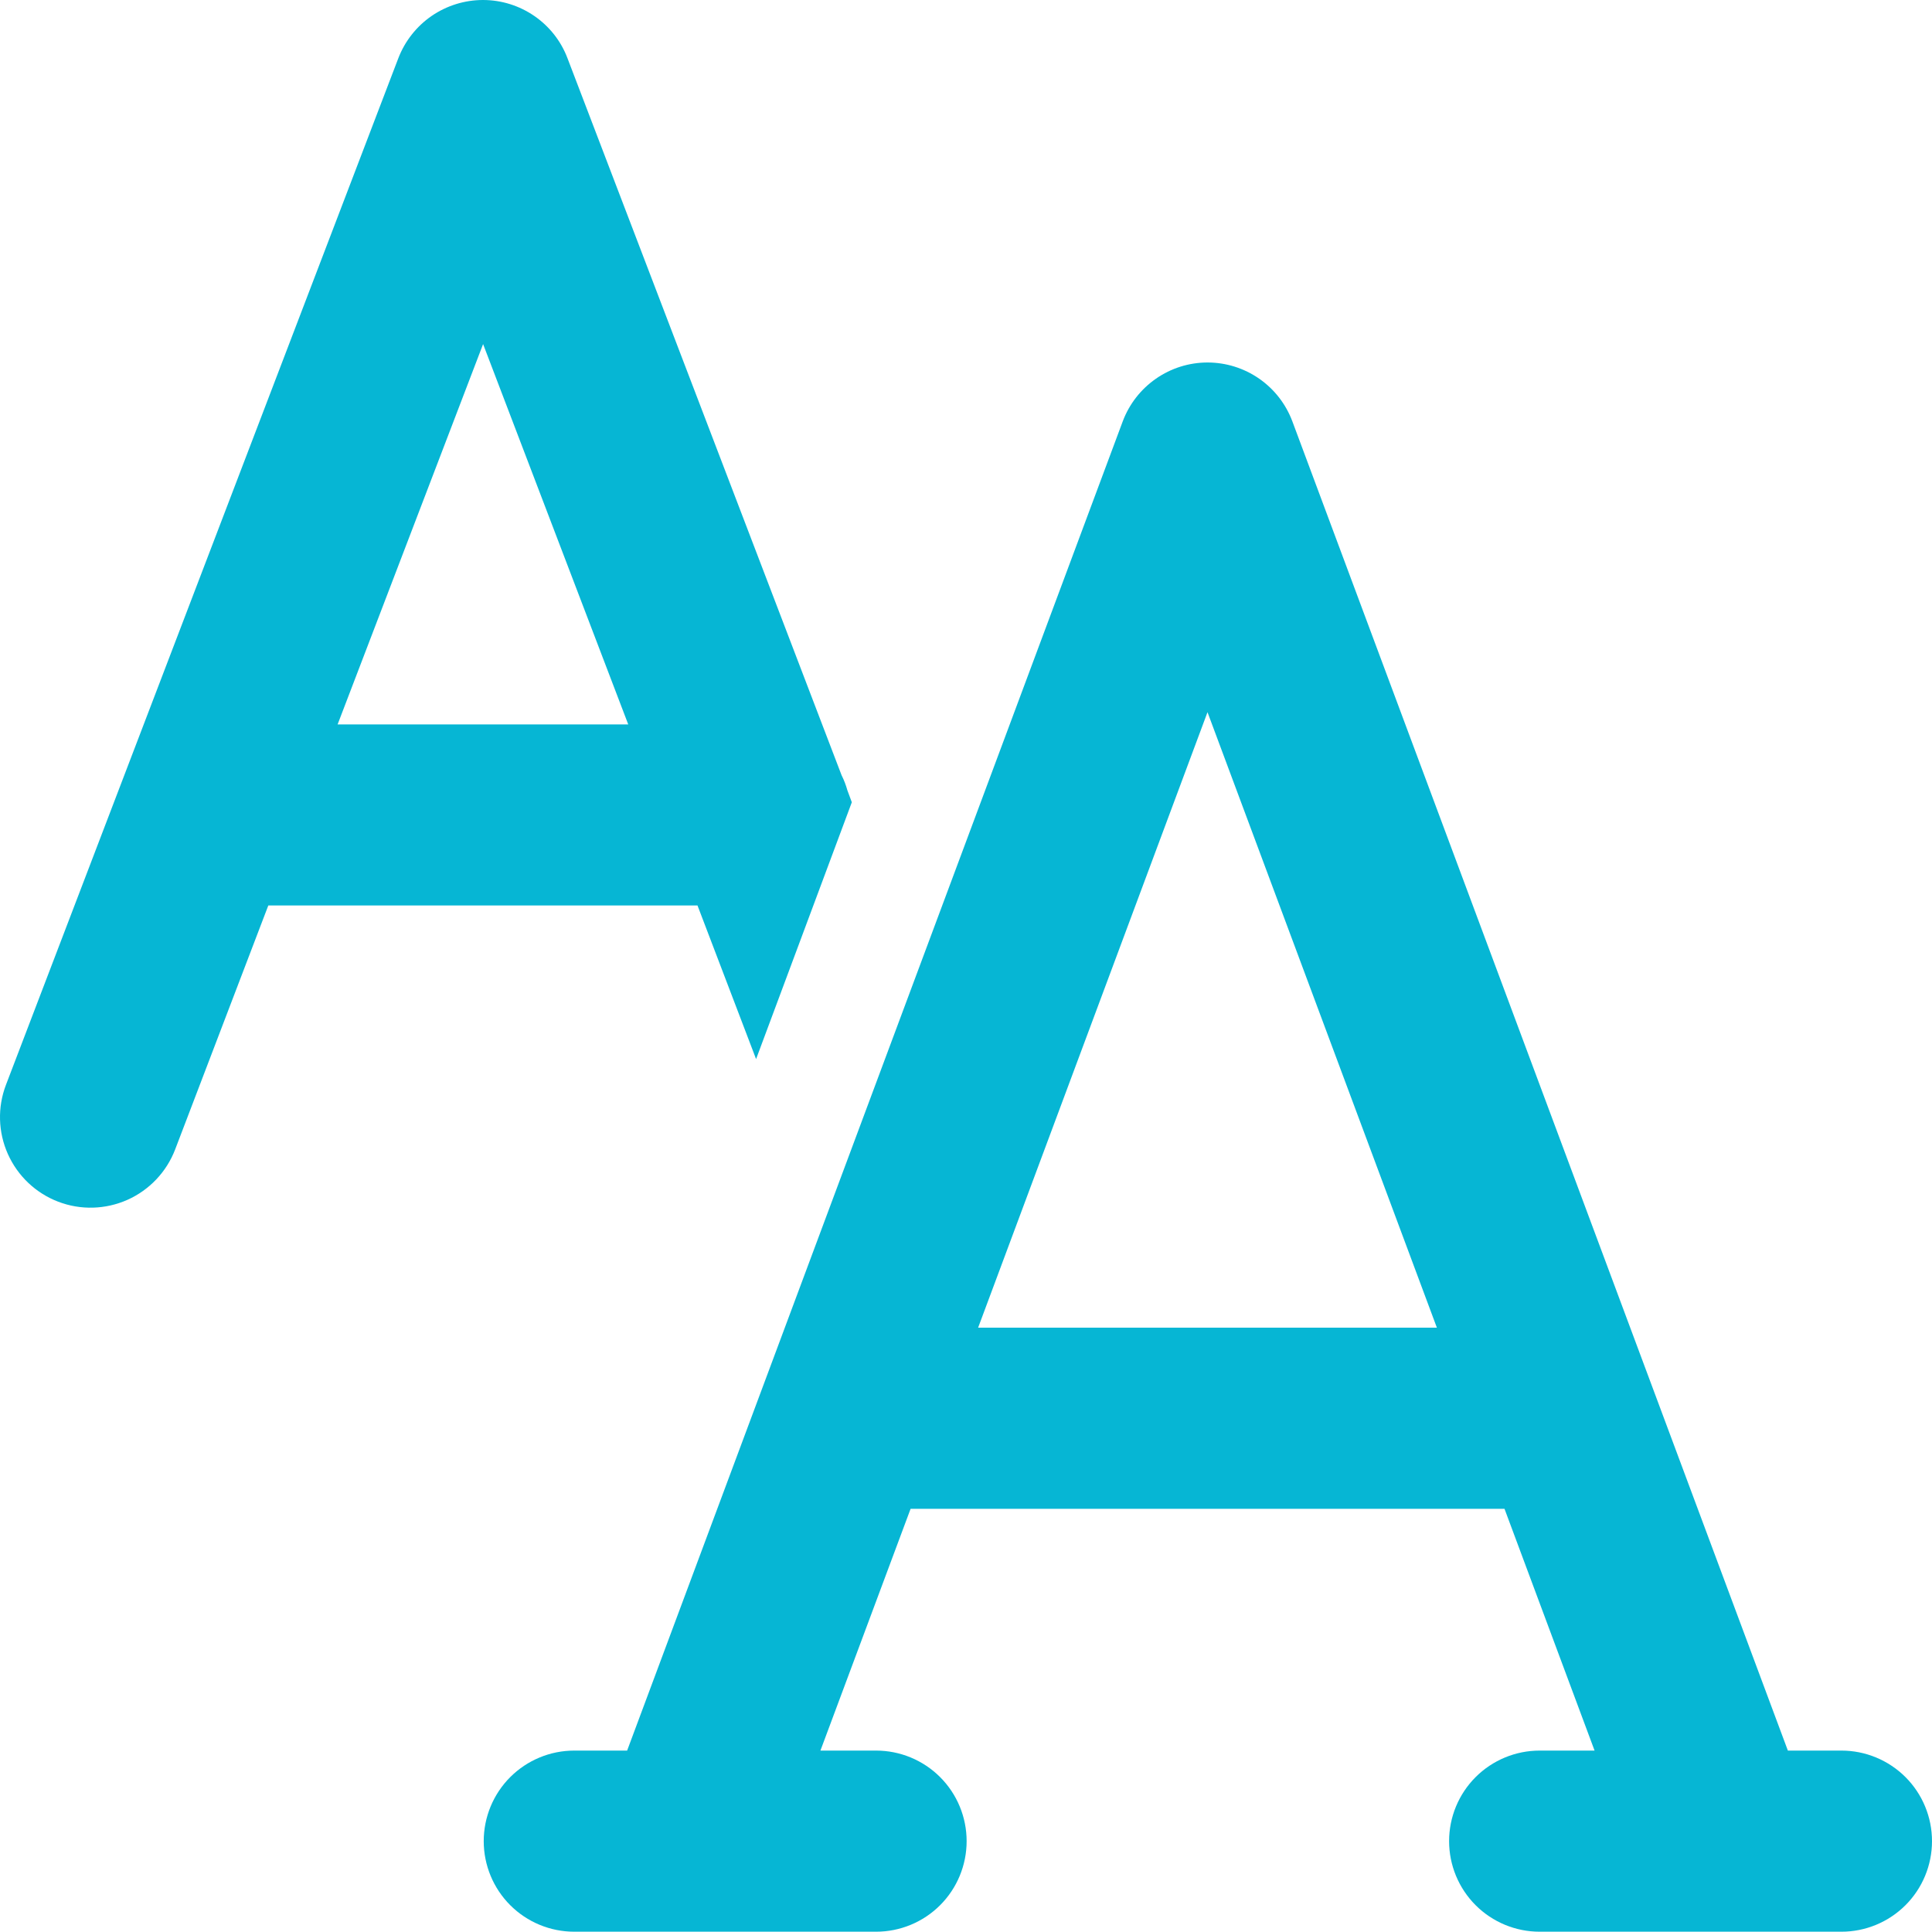 <svg width="40" height="40" viewBox="0 0 40 40" fill="none" xmlns="http://www.w3.org/2000/svg">
<path d="M10 0C10.775 0 11.475 0.48 11.749 1.205L17.424 16.05C17.474 16.15 17.514 16.254 17.544 16.362L17.636 16.61L15.654 21.927L14.441 18.747H5.555L3.626 23.799C3.448 24.263 3.093 24.638 2.639 24.841C2.185 25.043 1.669 25.058 1.205 24.88C0.74 24.702 0.366 24.347 0.163 23.893C-0.04 23.439 -0.054 22.923 0.124 22.459L8.247 1.205C8.383 0.851 8.623 0.546 8.935 0.331C9.248 0.116 9.62 0 10 0ZM6.99 14.998H13.007L10.002 7.124L6.99 14.998ZM26.757 8.724C26.623 8.366 26.384 8.058 26.07 7.84C25.756 7.622 25.383 7.505 25.001 7.505C24.619 7.505 24.246 7.622 23.933 7.84C23.619 8.058 23.379 8.366 23.245 8.724L12.984 36.244H11.889C11.392 36.244 10.915 36.442 10.564 36.793C10.212 37.145 10.015 37.622 10.015 38.119C10.015 38.616 10.212 39.093 10.564 39.445C10.915 39.796 11.392 39.994 11.889 39.994H18.138C18.636 39.994 19.113 39.796 19.464 39.445C19.816 39.093 20.013 38.616 20.013 38.119C20.013 37.622 19.816 37.145 19.464 36.793C19.113 36.442 18.636 36.244 18.138 36.244H16.986L18.853 31.238H31.149L33.014 36.244H31.876C31.379 36.244 30.902 36.442 30.551 36.793C30.199 37.145 30.002 37.622 30.002 38.119C30.002 38.616 30.199 39.093 30.551 39.445C30.902 39.796 31.379 39.994 31.876 39.994H38.125C38.623 39.994 39.099 39.796 39.451 39.445C39.803 39.093 40 38.616 40 38.119C40 37.622 39.803 37.145 39.451 36.793C39.099 36.442 38.623 36.244 38.125 36.244H37.016L26.757 8.724ZM29.749 27.488H20.251L25 14.745L29.749 27.488Z" fill="#06B6D4"/>
</svg>
